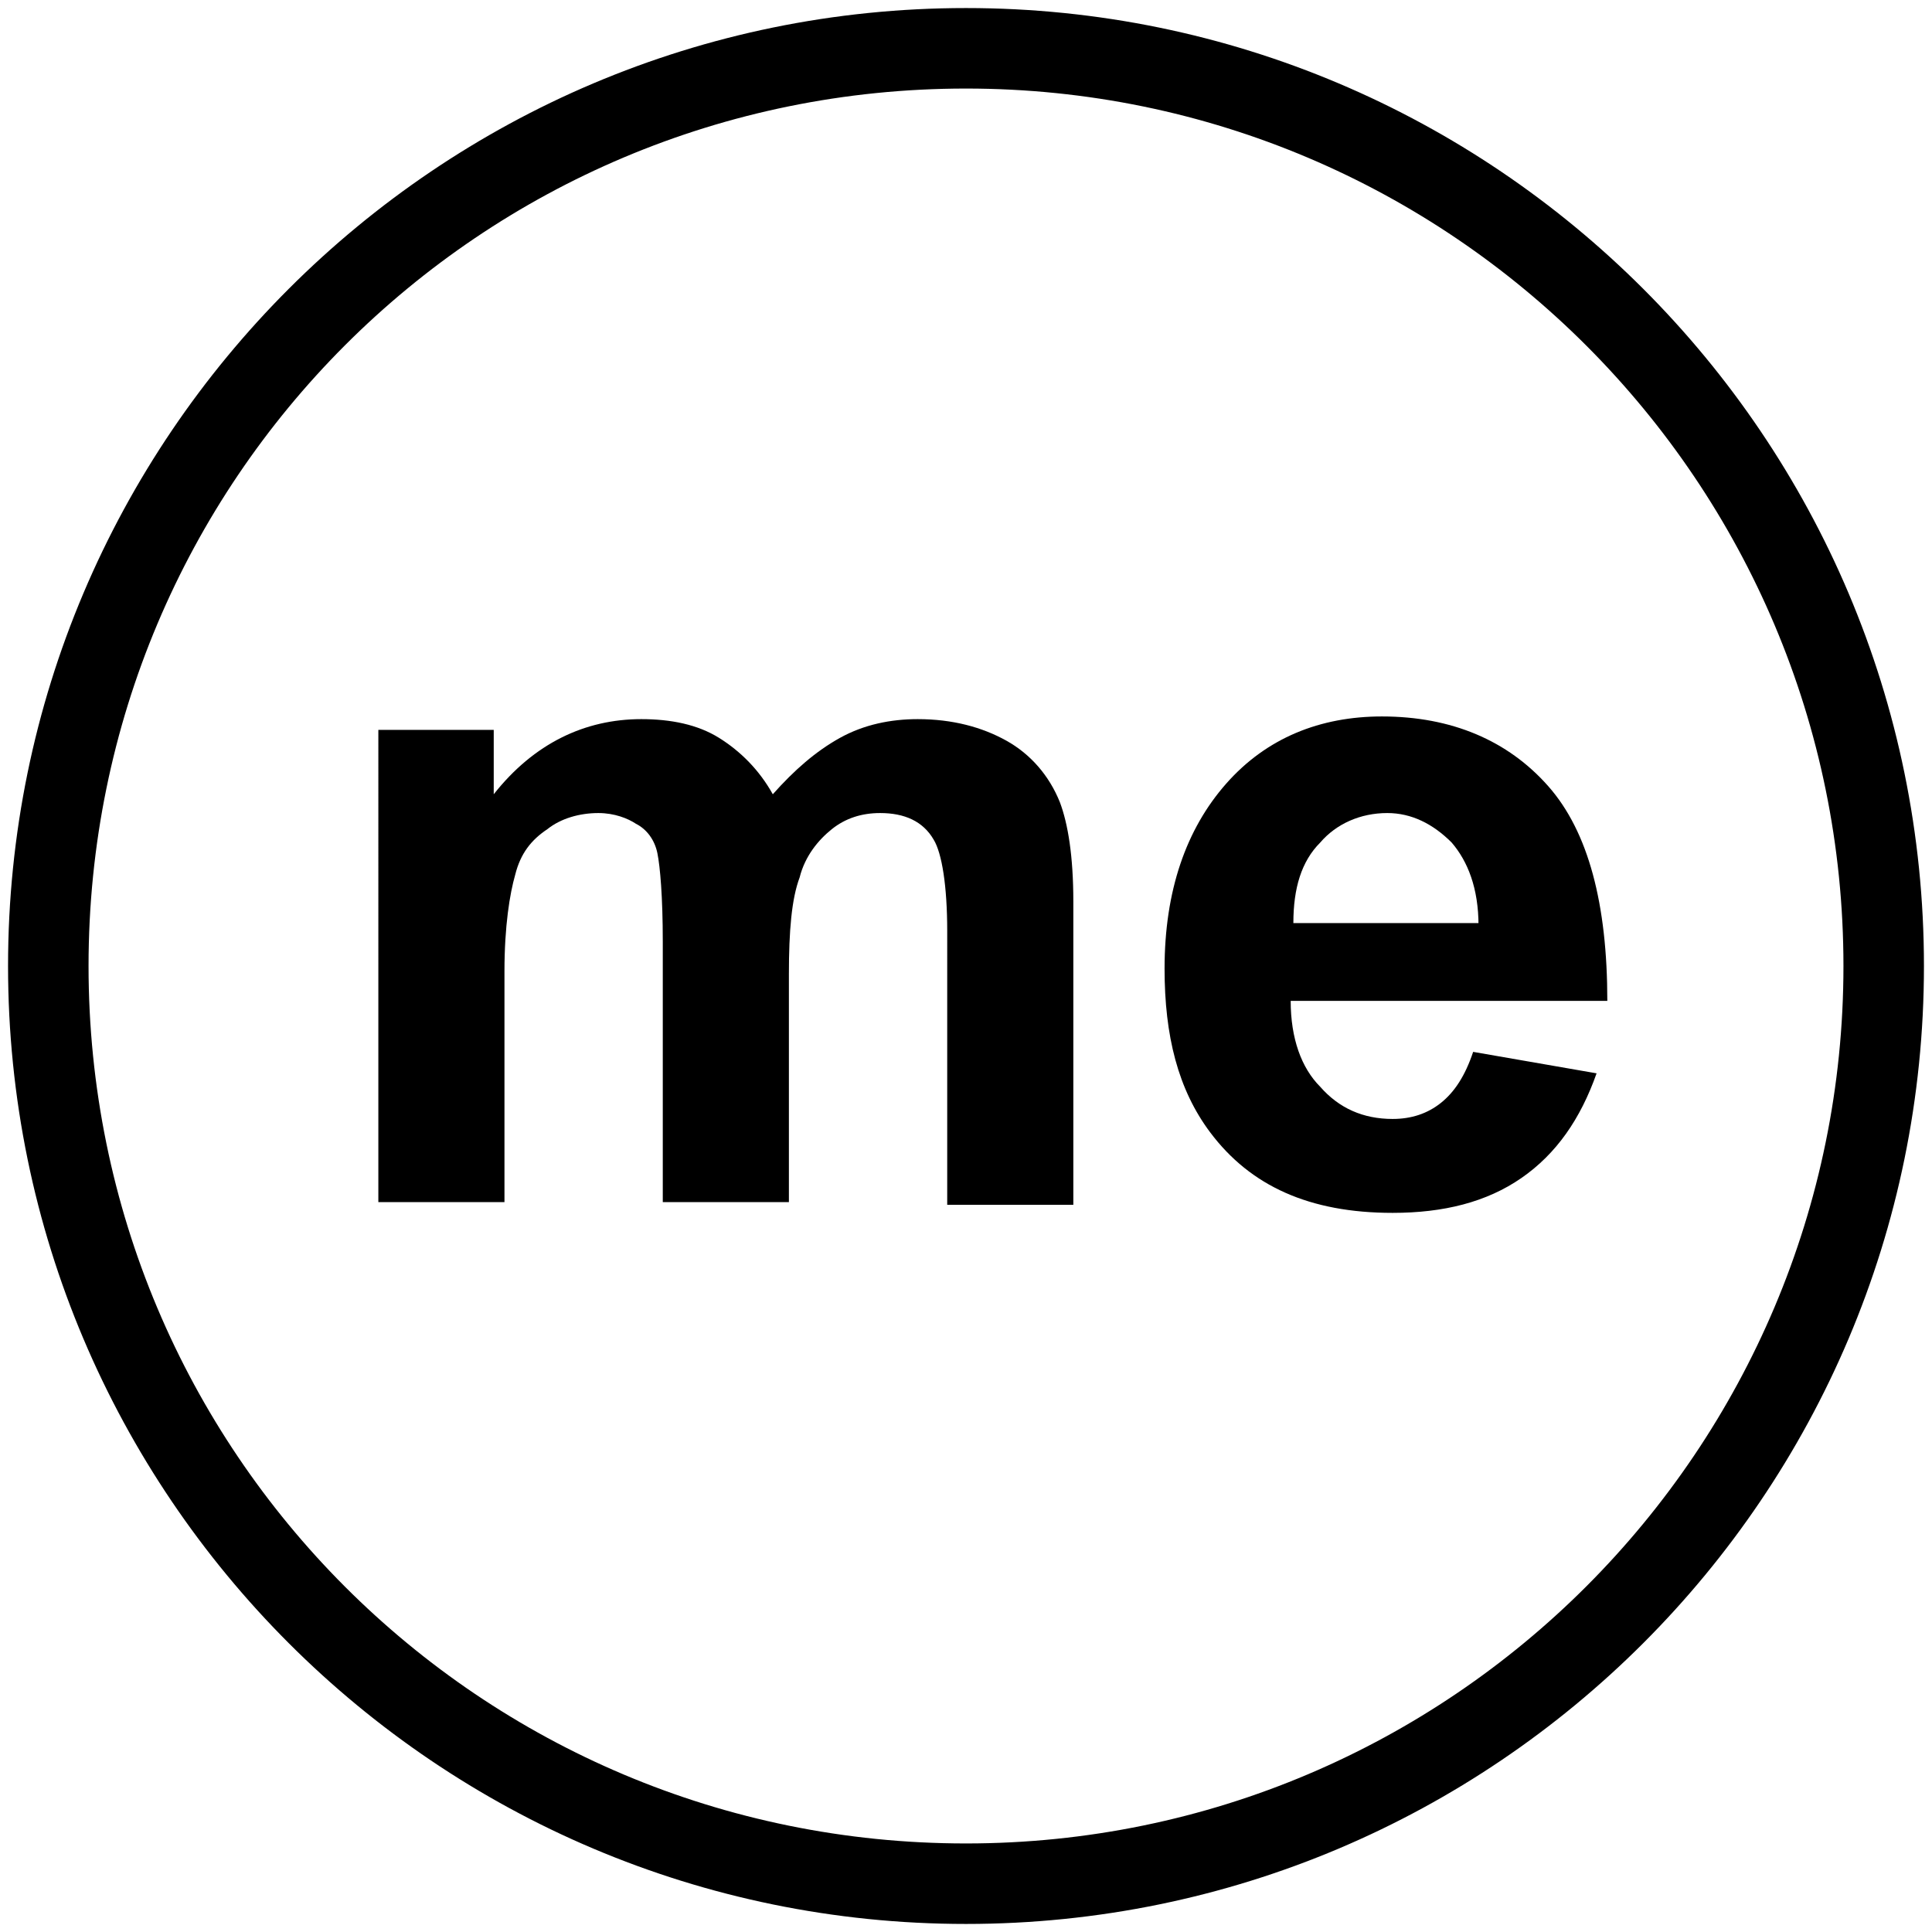 <?xml version="1.0" encoding="utf-8"?>
<!-- Generator: Adobe Illustrator 26.3.1, SVG Export Plug-In . SVG Version: 6.00 Build 0)  -->
<svg version="1.1" id="Layer_1" xmlns="http://www.w3.org/2000/svg" xmlns:xlink="http://www.w3.org/1999/xlink" x="0px" y="0px"
	 viewBox="0 0 72 72" style="enable-background:new 0 0 72 72;" xml:space="preserve">
<g id="Linkedin_7_">
	<g id="back_25_">
		<path d="M36,3.3c18.1,0,32.7,14.7,32.7,32.7S54.1,68.7,36,68.7S3.3,54.1,3.3,36S17.9,3.3,36,3.3 M36,0.3C16.3,0.3,0.3,16.3,0.3,36
			s16,35.7,35.7,35.7s35.7-16,35.7-35.7S55.7,0.3,36,0.3L36,0.3z"/>
	</g>
</g>
<g>
	<path d="M14.1,27.2h4.3v2.4c1.5-1.9,3.4-2.8,5.5-2.8c1.1,0,2.1,0.2,2.9,0.7s1.5,1.2,2,2.1c0.8-0.9,1.6-1.6,2.5-2.1s1.9-0.7,2.9-0.7
		c1.3,0,2.4,0.3,3.3,0.8c0.9,0.5,1.6,1.3,2,2.3c0.3,0.8,0.5,2,0.5,3.7v11.3h-4.7V34.7c0-1.7-0.2-2.9-0.5-3.4c-0.4-0.7-1.1-1-2-1
		c-0.7,0-1.3,0.2-1.8,0.6s-1,1-1.2,1.8c-0.3,0.8-0.4,2-0.4,3.6v8.5h-4.7v-9.7c0-1.7-0.1-2.8-0.2-3.3s-0.4-0.9-0.8-1.1
		c-0.3-0.2-0.8-0.4-1.4-0.4c-0.7,0-1.4,0.2-1.9,0.6c-0.6,0.4-1,0.9-1.2,1.7c-0.2,0.7-0.4,1.9-0.4,3.6v8.6h-4.7V27.2z"/>
	<path d="M54.9,39.2l4.6,0.8c-0.6,1.7-1.5,3-2.8,3.9c-1.3,0.9-2.9,1.3-4.8,1.3c-3.1,0-5.3-1-6.8-3c-1.2-1.6-1.7-3.6-1.7-6.1
		c0-2.9,0.8-5.2,2.3-6.9c1.5-1.7,3.5-2.5,5.8-2.5c2.6,0,4.7,0.9,6.2,2.6c1.5,1.7,2.2,4.4,2.2,8H48.1c0,1.4,0.4,2.5,1.1,3.2
		c0.7,0.8,1.6,1.2,2.7,1.2c0.7,0,1.3-0.2,1.8-0.6S54.6,40.1,54.9,39.2z M55.1,34.5c0-1.4-0.4-2.4-1-3.1c-0.7-0.7-1.5-1.1-2.4-1.1
		c-1,0-1.9,0.4-2.5,1.1c-0.7,0.7-1,1.7-1,3H55.1z"/>
</g>
</svg>
